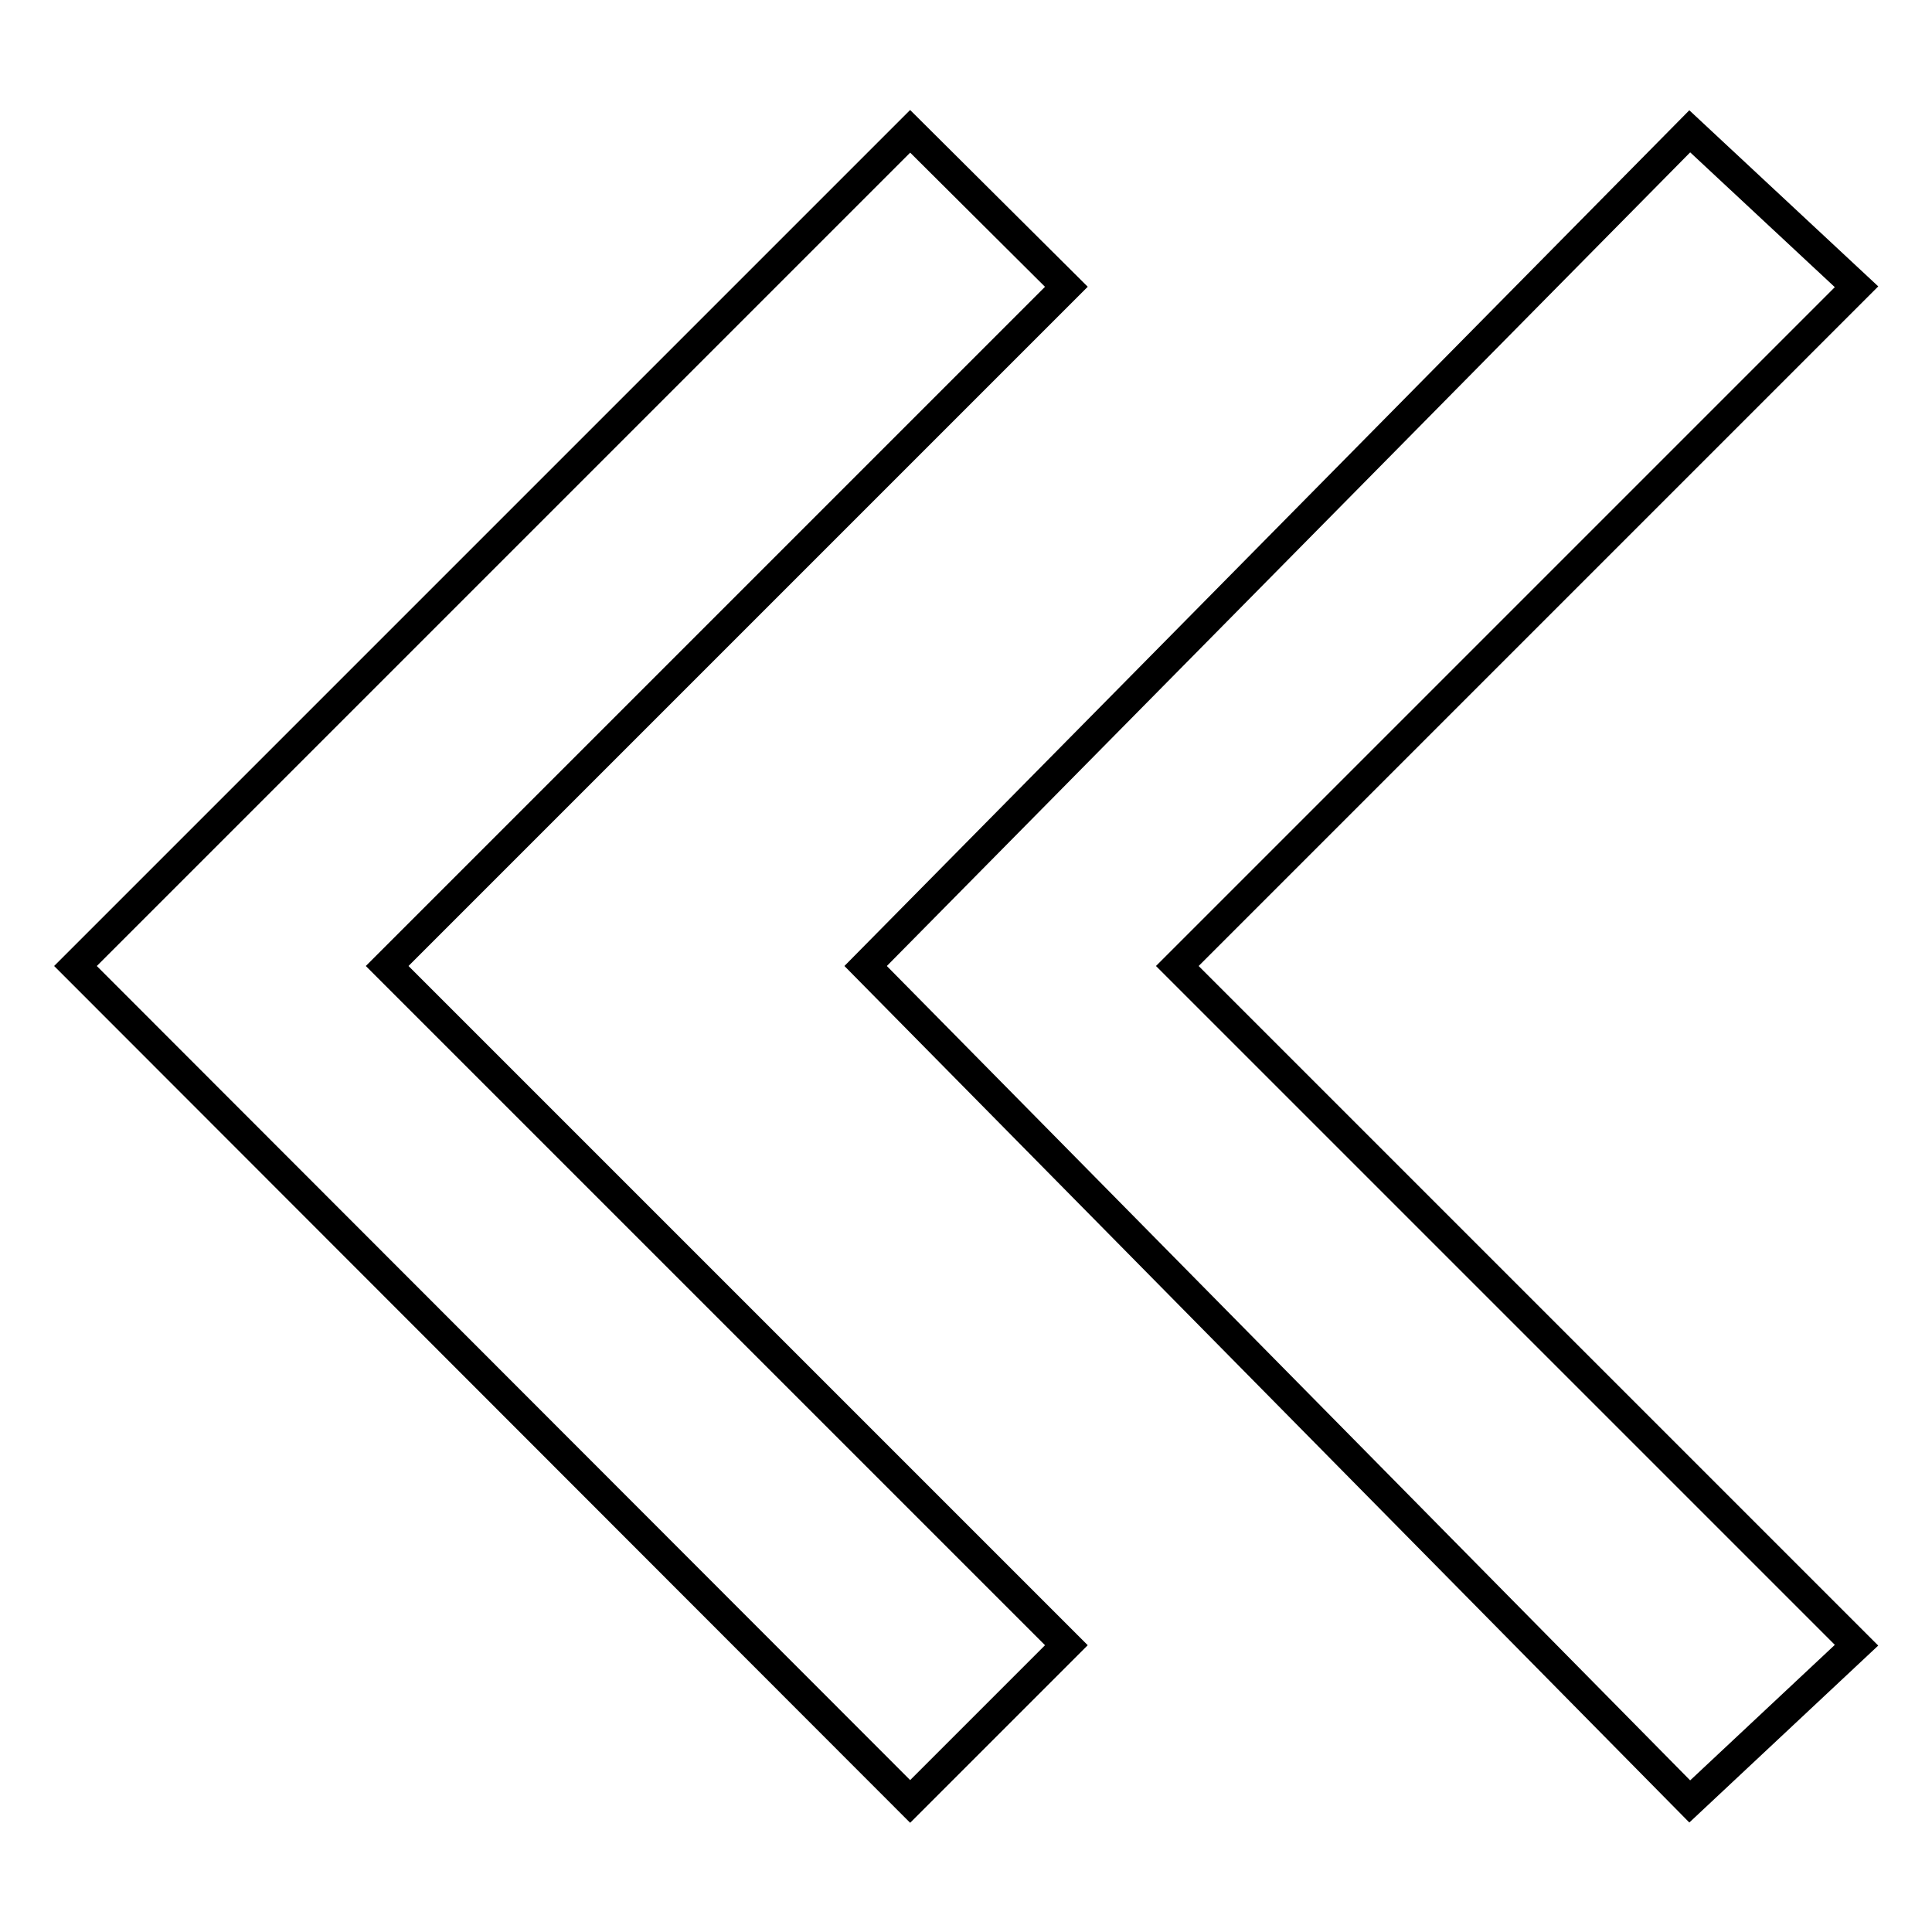 <?xml version="1.0" encoding="utf-8"?>
<!-- Svg Vector Icons : http://www.onlinewebfonts.com/icon -->
<!DOCTYPE svg PUBLIC "-//W3C//DTD SVG 1.1//EN" "http://www.w3.org/Graphics/SVG/1.1/DTD/svg11.dtd">
<svg version="1.1" xmlns="http://www.w3.org/2000/svg" xmlns:xlink="http://www.w3.org/1999/xlink" x="0px" y="0px" viewBox="0 0 256 256" enable-background="new 0 0 256 256" xml:space="preserve">
<g> <path stroke-width="4" fill-opacity="0" stroke="#000000"  d="M114.7,128L223.9,17.4L246,38l-90,90l90,90l-22.1,20.7L114.7,128L114.7,128z M10,128L120.6,17.4L141.3,38 l-90,90l90,90l-20.7,20.7L10,128z"/></g>
</svg>